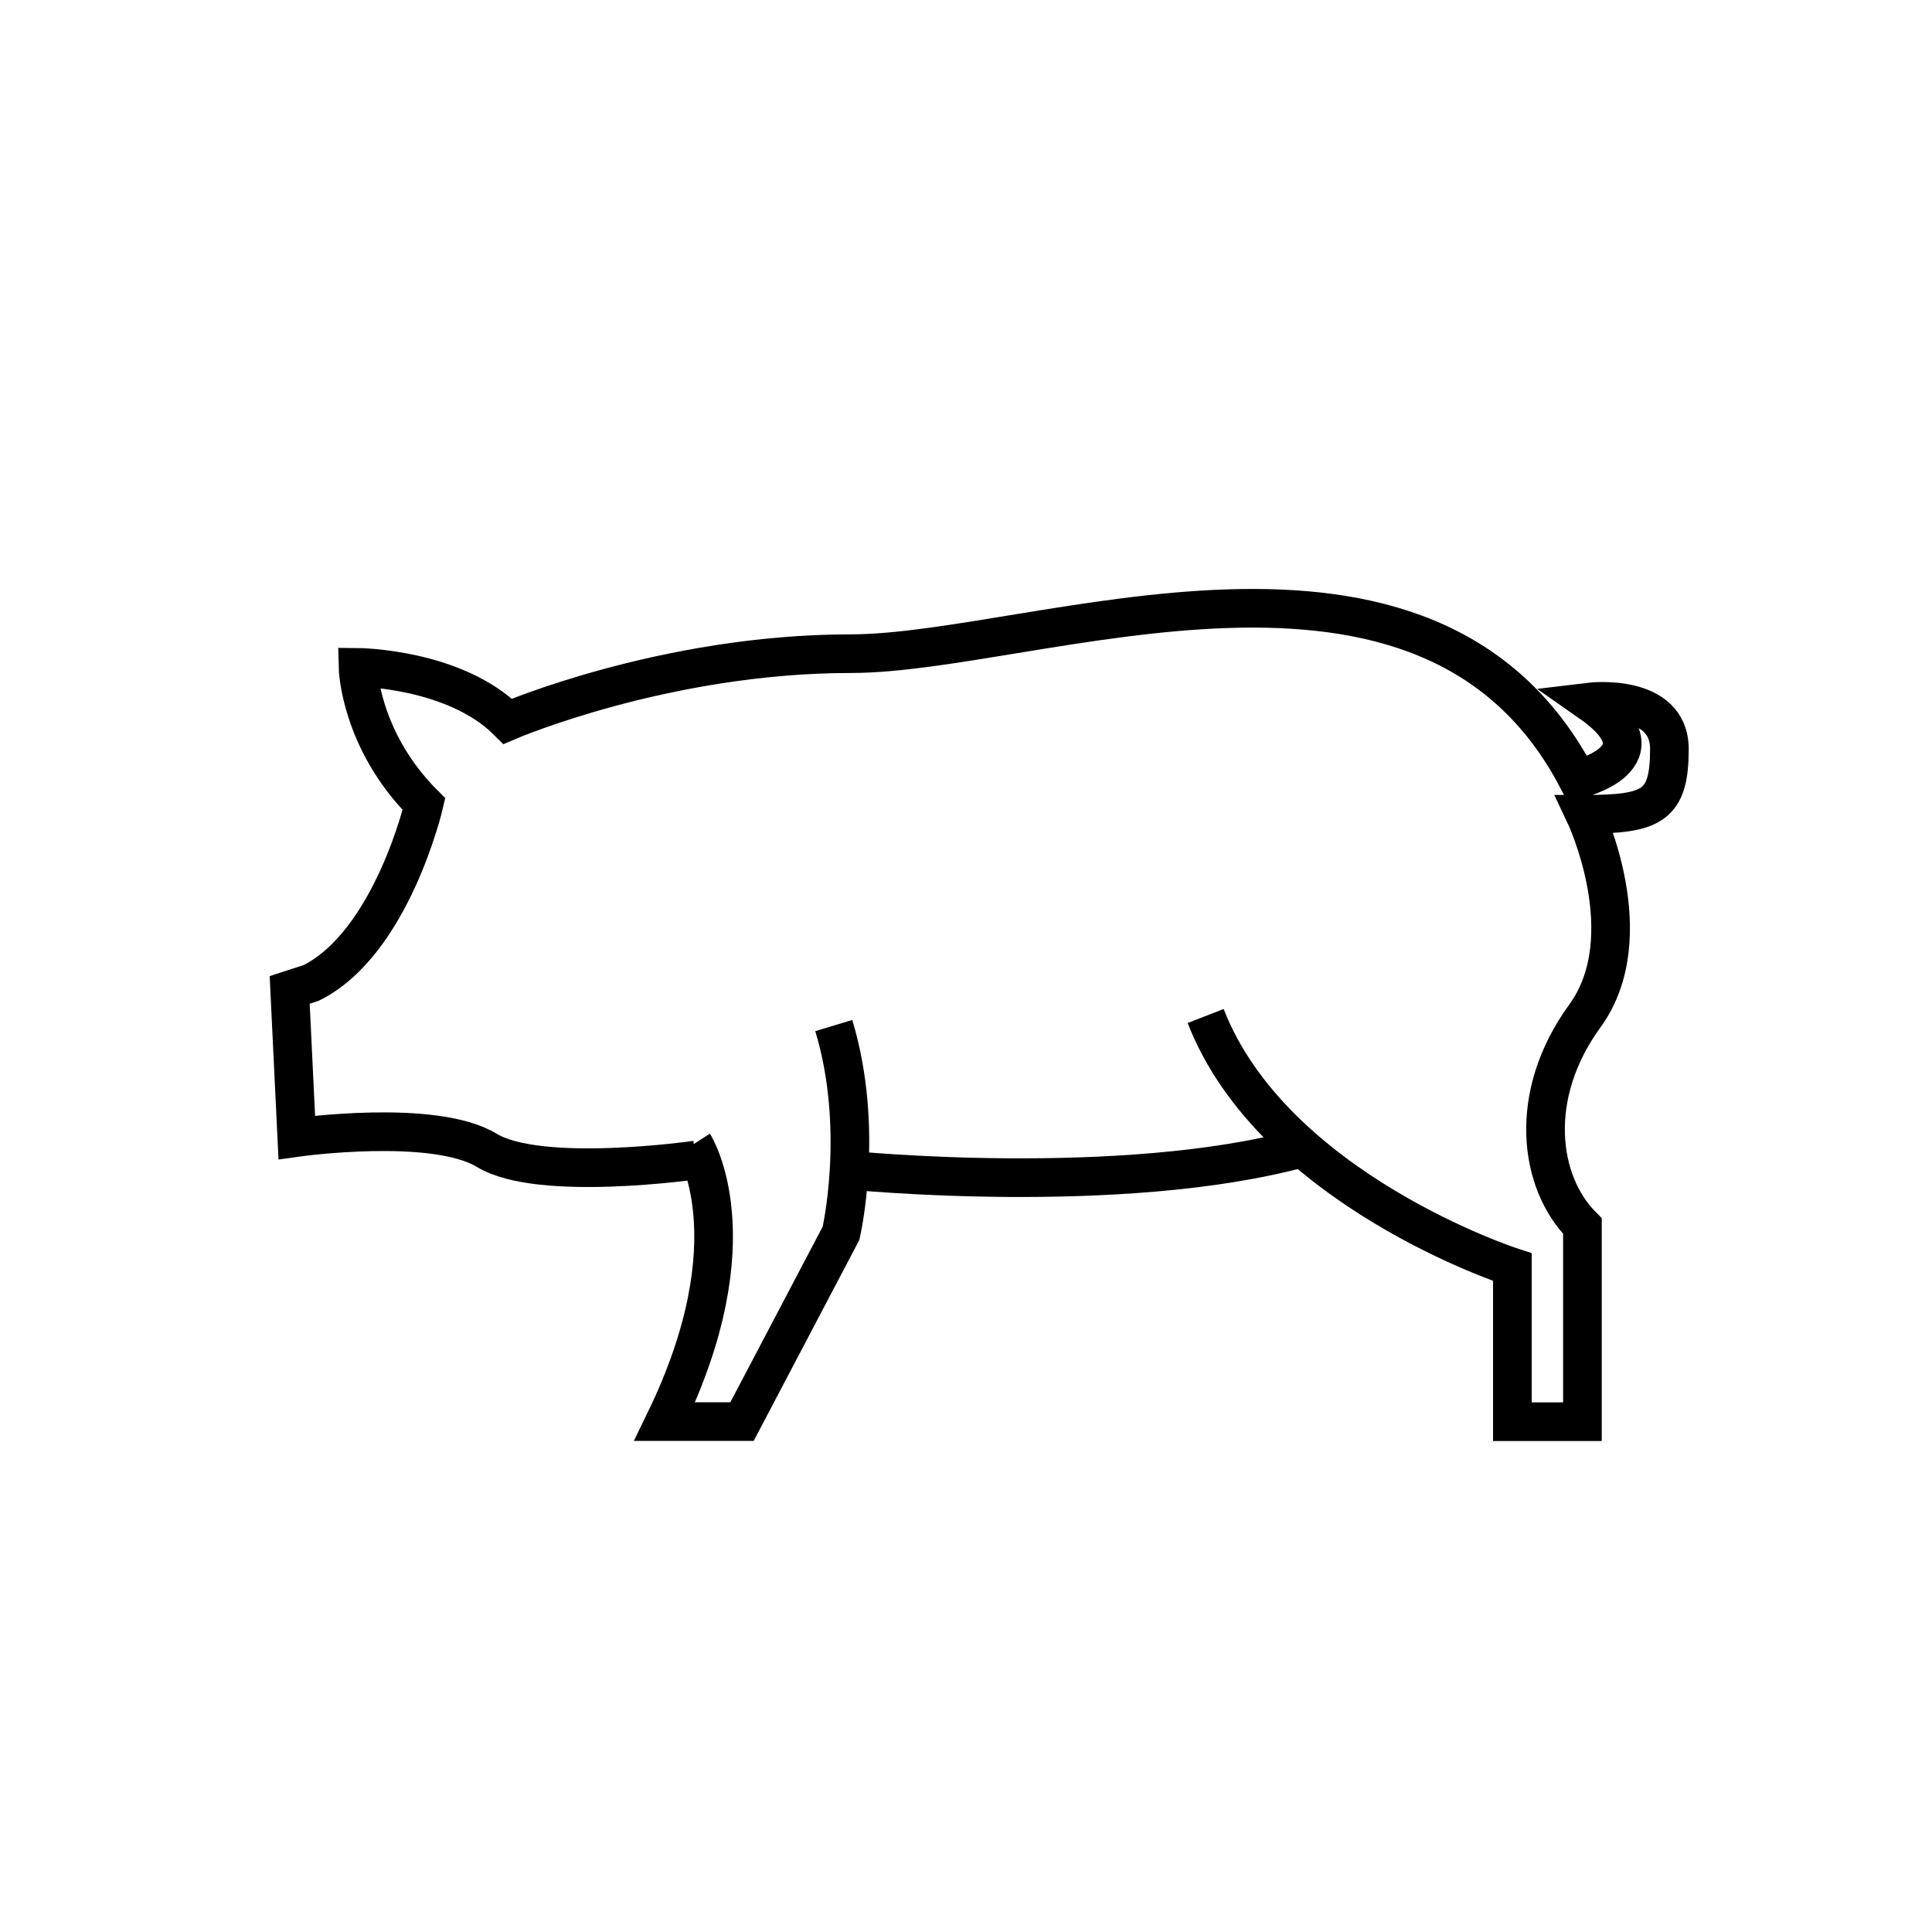 <?xml version="1.0" encoding="utf-8"?><!DOCTYPE svg PUBLIC "-//W3C//DTD SVG 1.1//EN" "http://www.w3.org/Graphics/SVG/1.1/DTD/svg11.dtd">
<svg version="1.1" xmlns="http://www.w3.org/2000/svg" xmlns:xlink="http://www.w3.org/1999/xlink" width="50" height="50" viewBox="0 0 50 50" xml:space="preserve">
<g transform="translate(-150,-3500)">
<path d="M168.015,3530.021c0,0-4.042,0.584-5.417-0.25s-4.917-0.334-4.917-0.334l-0.184-3.818
			l0.559-0.182c2.083-1.041,2.917-4.625,2.917-4.625c-1.667-1.666-1.708-3.541-1.708-3.541s2.5,0.021,3.875,1.396
			c0,0,4.063-1.75,8.875-1.75s14.938-4.188,18.813,3.25c0,0,2.375-0.563,0.313-2c0,0,2.063-0.25,2.063,1.219
			c0,1.47-0.438,1.688-2.188,1.688c0,0,1.5,3.156,0,5.219s-1.188,4.313-0.063,5.438v5.063h-1.813v-4c0,0-6.188-2-7.938-6.5" fill="none" stroke="#000000"></path>
<path d="M167.951,3529.61c0,0,1.564,2.431-0.748,7.181h2l2.563-4.875c0,0,0.625-2.688-0.188-5.375" fill="none" stroke="#000000"></path>
<path d="M171.973,3530.284c0,0,7.036,0.708,11.745-0.581" fill="none" stroke="#000000"></path>
</g></svg>